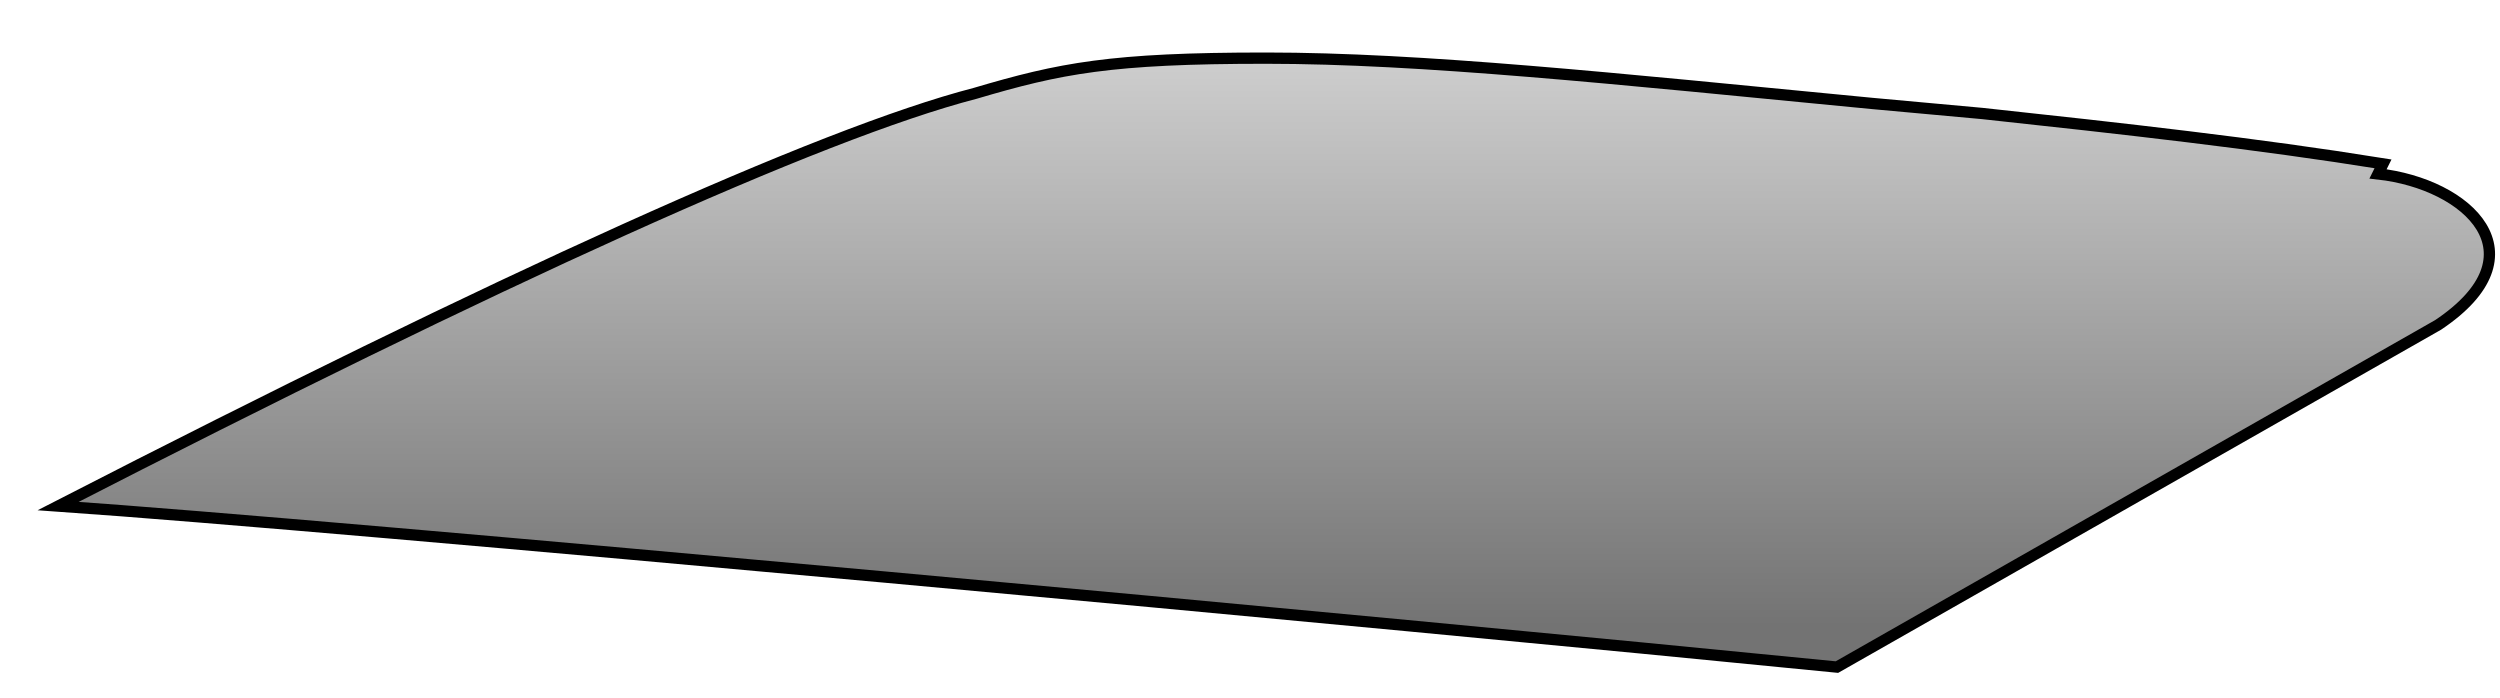 <?xml version="1.0" encoding="utf-8"?>
<svg xmlns="http://www.w3.org/2000/svg" fill="none" height="100%" overflow="visible" preserveAspectRatio="none" style="display: block;" viewBox="0 0 43 12" width="100%">
<path d="M40.988 2.818C38.834 2.471 36.507 2.212 34.094 1.952L32.198 1.779C27.716 1.346 24.441 1 21.77 1C19.098 1 18.236 1.173 16.771 1.606C14.1 2.298 8.584 4.809 1 8.704C5.999 9.05 23.752 10.695 31.595 11.474L41.936 5.588C43.746 4.376 42.453 3.164 40.902 2.991L40.988 2.818Z" fill="url(#paint0_linear_0_3429)" id="Vector" stroke="black" stroke-width="0.194"/>
<defs>
<linearGradient gradientUnits="userSpaceOnUse" id="paint0_linear_0_3429" x1="21.909" x2="21.909" y1="-0.206" y2="10.767">
<stop stop-color="#D9D9D9"/>
<stop offset="1" stop-color="#737373"/>
</linearGradient>
</defs>
</svg>